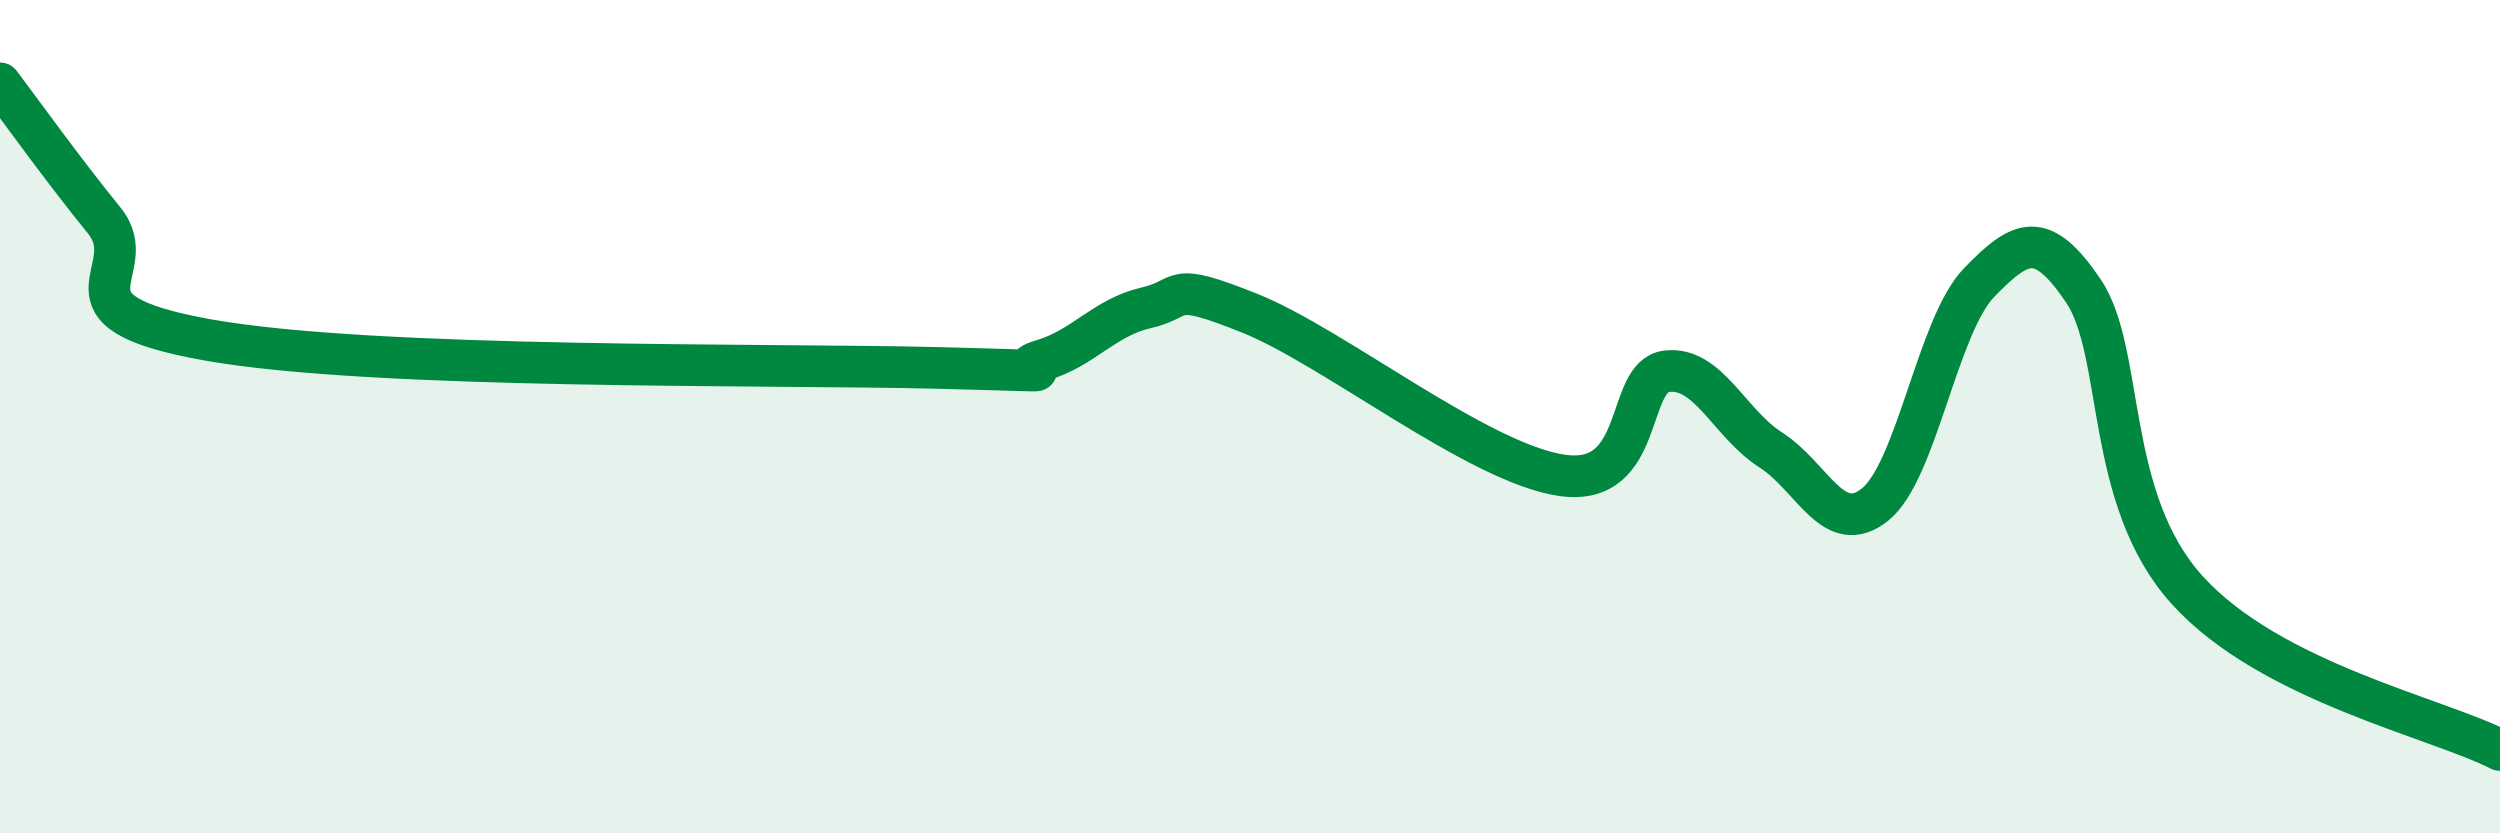 
    <svg width="60" height="20" viewBox="0 0 60 20" xmlns="http://www.w3.org/2000/svg">
      <path
        d="M 0,2 C 0.5,2.66 1.5,4.06 2.5,5.29 C 3.5,6.52 1,7.45 5,8.16 C 9,8.87 18.5,8.73 22.5,8.83 C 26.5,8.93 24,8.94 25,8.65 C 26,8.36 26.5,7.62 27.5,7.39 C 28.5,7.16 28,6.72 30,7.52 C 32,8.32 35.5,11.13 37.5,11.41 C 39.5,11.69 39,9.03 40,8.91 C 41,8.79 41.5,10.16 42.5,10.8 C 43.5,11.44 44,12.91 45,12.11 C 46,11.31 46.5,7.81 47.5,6.78 C 48.5,5.75 49,5.5 50,6.98 C 51,8.46 50.5,11.97 52.5,14.17 C 54.5,16.37 58.5,17.23 60,18L60 20L0 20Z"
        fill="#008740"
        opacity="0.1"
        stroke-linecap="round"
        stroke-linejoin="round"
      />
      <path
        d="M 0,2 C 0.5,2.66 1.5,4.06 2.5,5.29 C 3.5,6.52 1,7.45 5,8.16 C 9,8.87 18.5,8.73 22.5,8.83 C 26.5,8.93 24,8.94 25,8.65 C 26,8.36 26.5,7.62 27.5,7.39 C 28.5,7.16 28,6.72 30,7.52 C 32,8.32 35.5,11.13 37.5,11.41 C 39.5,11.69 39,9.03 40,8.91 C 41,8.79 41.5,10.16 42.5,10.8 C 43.5,11.44 44,12.91 45,12.11 C 46,11.31 46.5,7.81 47.5,6.78 C 48.5,5.75 49,5.5 50,6.98 C 51,8.46 50.5,11.97 52.5,14.17 C 54.5,16.37 58.5,17.23 60,18"
        stroke="#008740"
        stroke-width="1"
        fill="none"
        stroke-linecap="round"
        stroke-linejoin="round"
      />
    </svg>
  